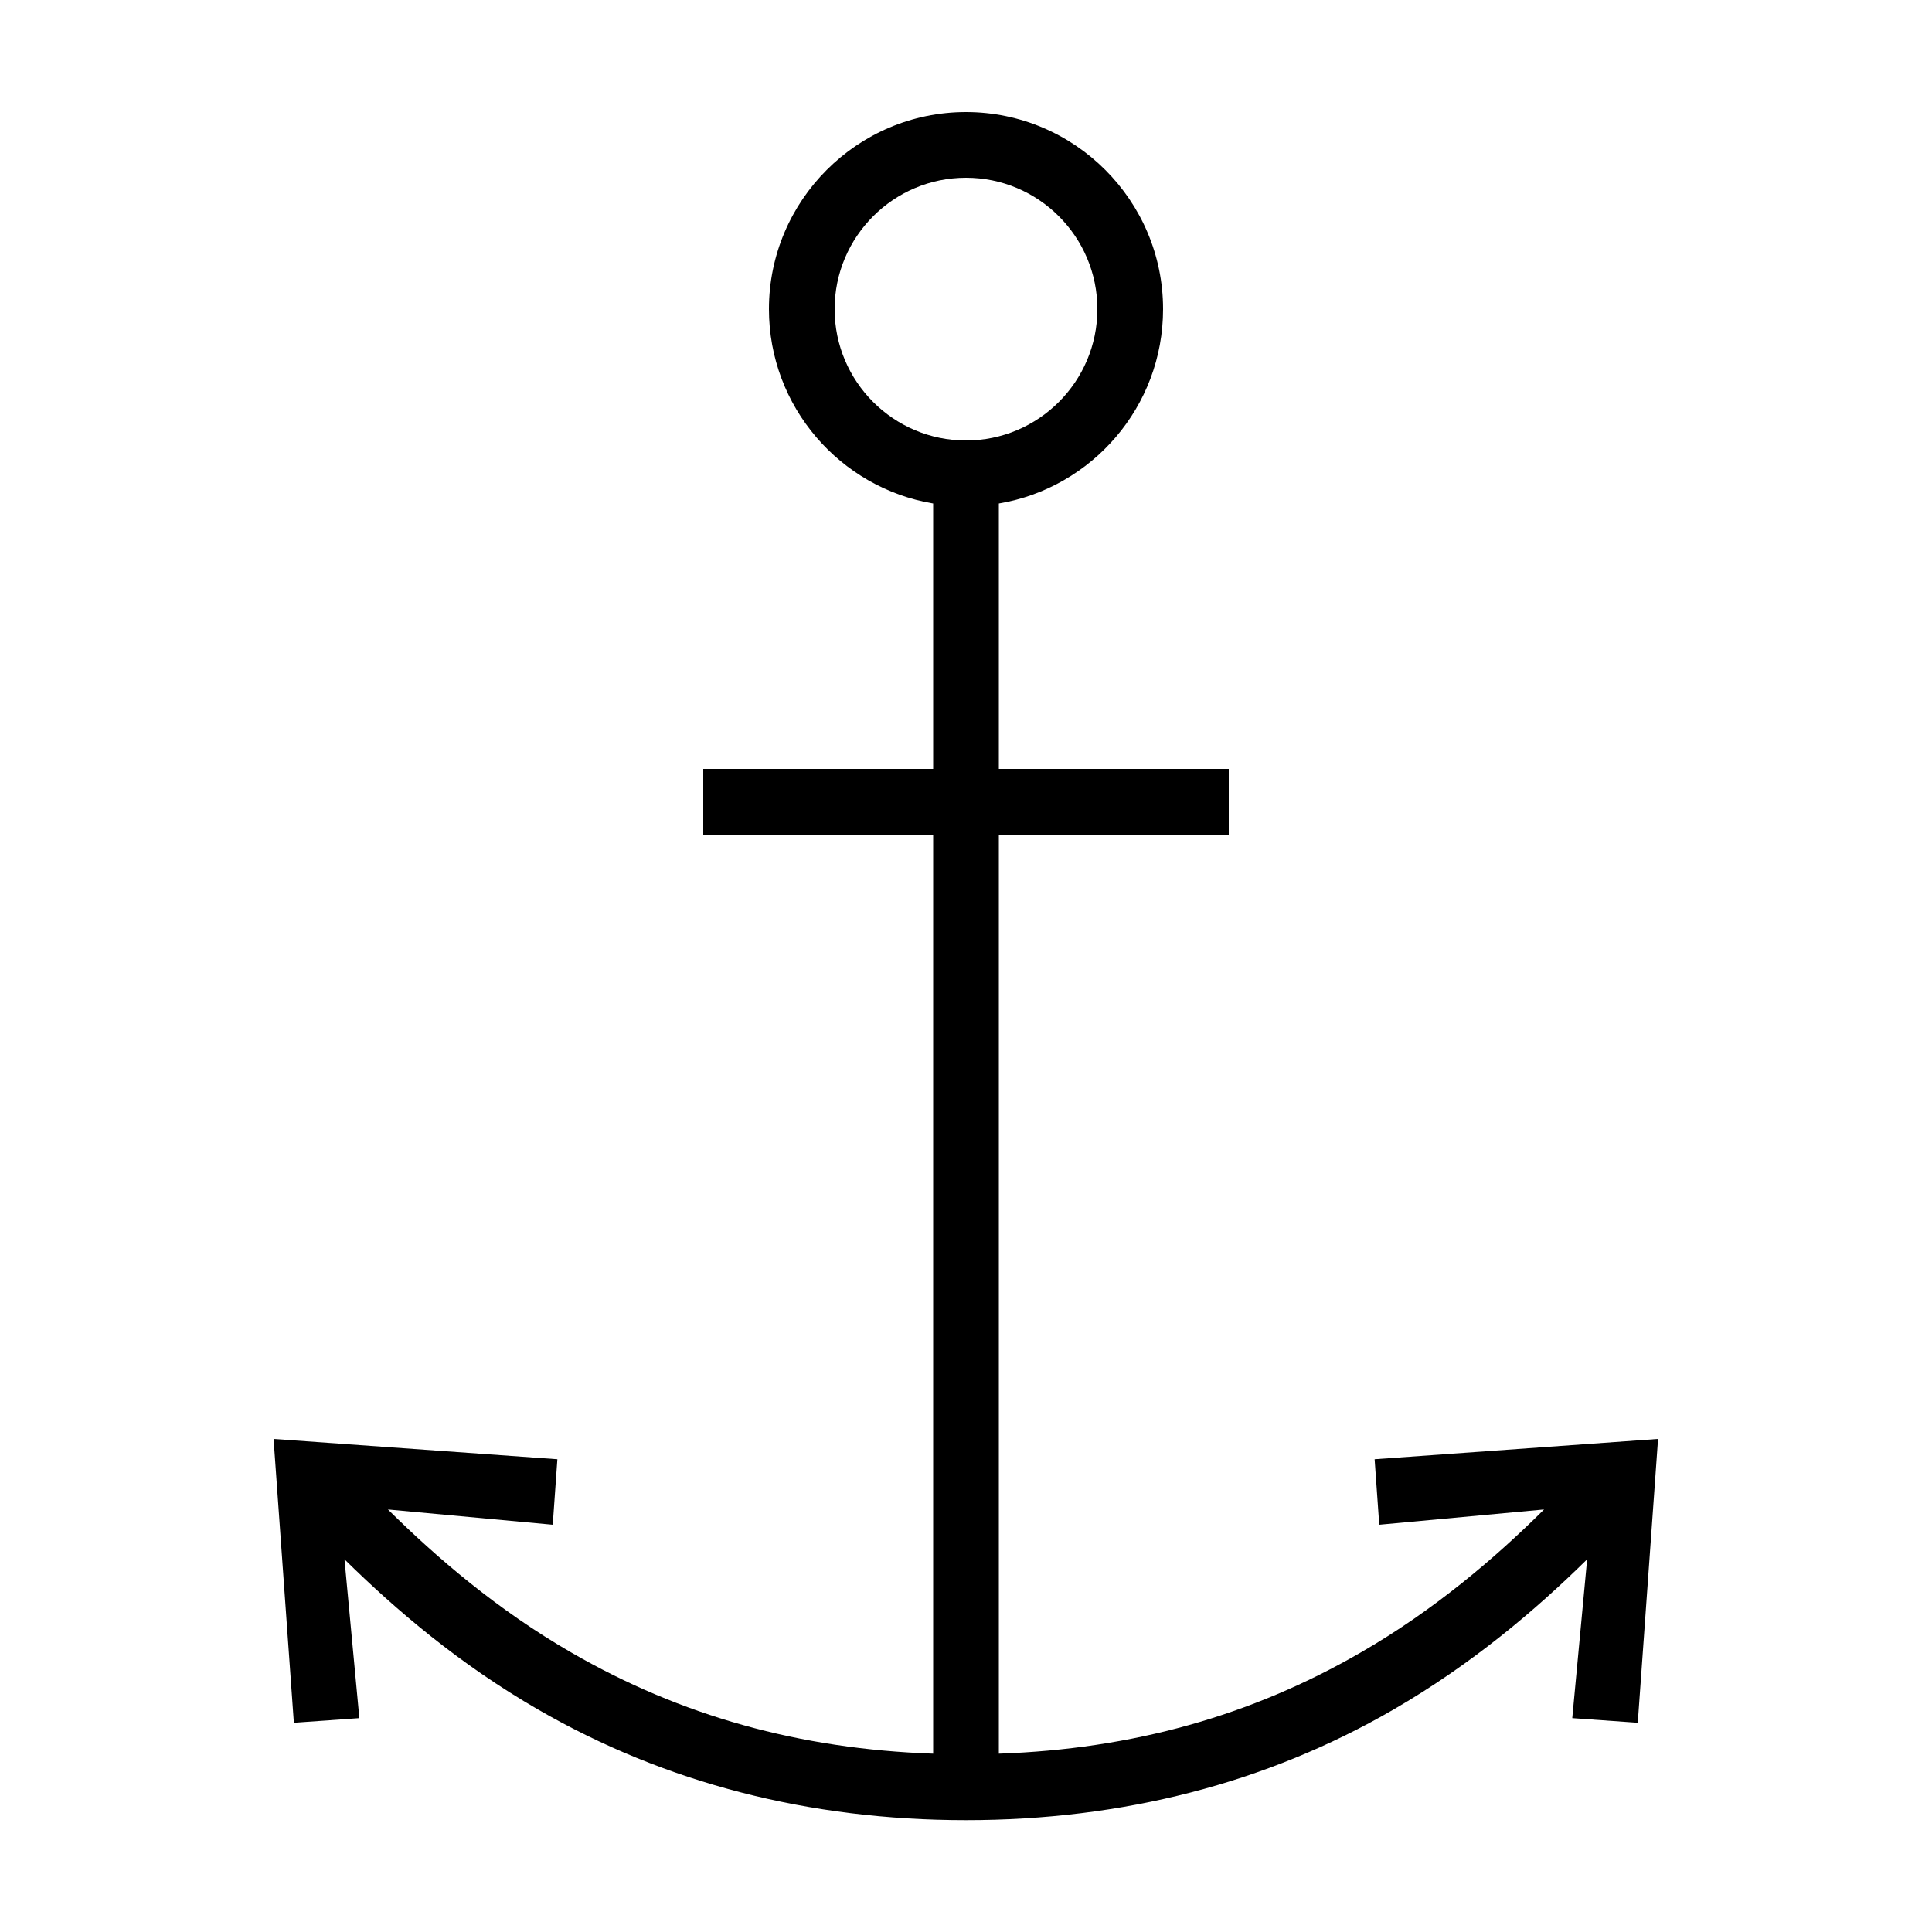<?xml version="1.0" encoding="UTF-8"?> <!-- Generator: Adobe Illustrator 23.1.1, SVG Export Plug-In . SVG Version: 6.00 Build 0) --> <svg xmlns="http://www.w3.org/2000/svg" xmlns:xlink="http://www.w3.org/1999/xlink" id="icon" x="0px" y="0px" viewBox="0 0 1000 1000" style="enable-background:new 0 0 1000 1000;" xml:space="preserve"> <path d="M711.5,755.3l2.4,33.9l85.3-7.9c-25.3,25.1-56.7,52-95,74.1c-56.6,32.7-118,49.9-187.2,52.3V432h119v-34H517V260.6 c48.2-8.1,85-50.1,85-100.6c0-56.2-45.8-102-102-102s-102,45.8-102,102c0,50.5,36.8,92.5,85,100.6V398H364v34h119v475.7 c-69.2-2.4-130.6-19.6-187.2-52.3c-38.3-22.1-69.6-49-95-74.1l85.3,7.9l2.4-33.9l-146.9-10.5l10.5,146.9l33.9-2.4l-7.7-82.2 c26.7,26.3,59.7,54.4,100.3,77.8c65.6,37.9,140,57.2,221.3,57.2s155.7-19.2,221.3-57.2c40.6-23.5,73.6-51.5,100.3-77.8l-7.7,82.2 l33.9,2.4l10.5-146.9L711.5,755.3z M432,160c0-37.5,30.5-68,68-68s68,30.5,68,68s-30.5,68-68,68S432,197.5,432,160z"></path> </svg> 